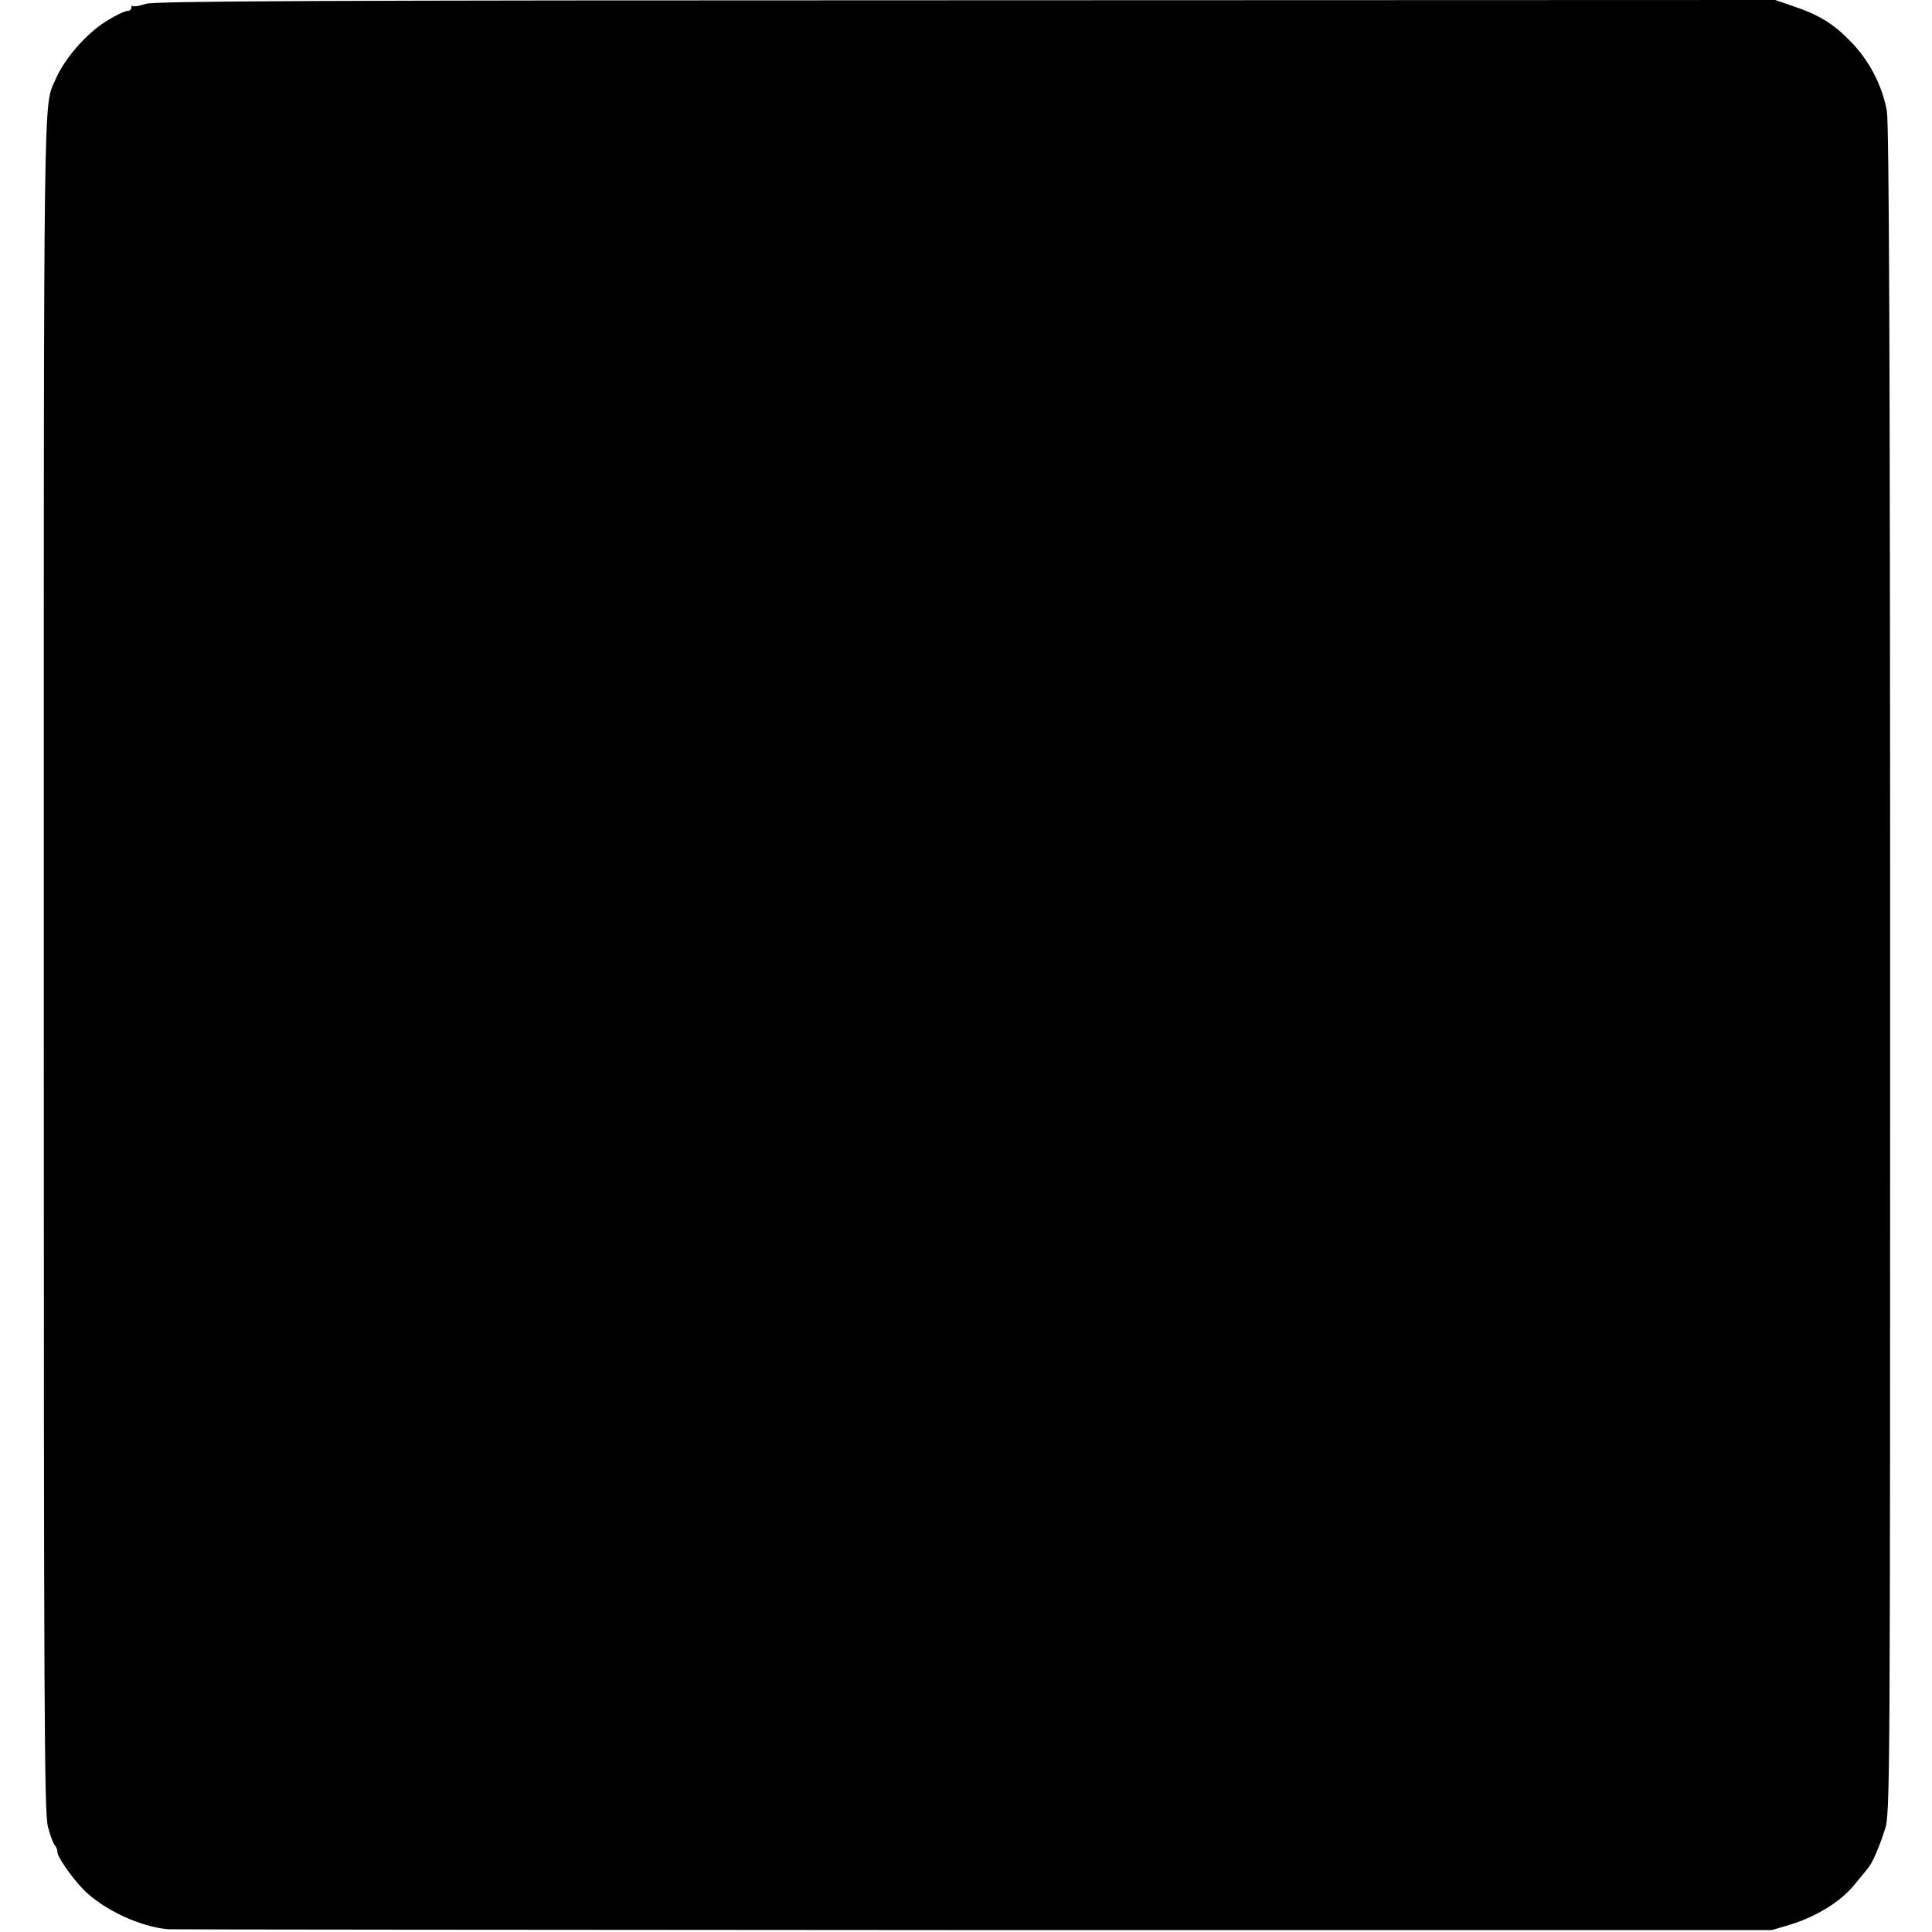 <?xml version="1.0" standalone="no"?>
<!DOCTYPE svg PUBLIC "-//W3C//DTD SVG 20010904//EN"
 "http://www.w3.org/TR/2001/REC-SVG-20010904/DTD/svg10.dtd">
<svg version="1.0" xmlns="http://www.w3.org/2000/svg"
 width="706pt" height="706pt" viewBox="0 0 706 706"
 preserveAspectRatio="xMidYMid meet">
<g transform="translate(0,706) scale(0.1,-0.1)"
fill="#000000" stroke="none">
<path d="M533 7046 c-23 -8 -45 -11 -48 -8 -3 3 -5 0 -5 -6 0 -7 -6 -12 -14
-12 -15 0 -77 -34 -110 -60 -65 -51 -126 -127 -153 -190 -45 -105 -43 60 -43
-3225 0 -2774 2 -3107 15 -3160 9 -33 20 -64 26 -69 5 -6 9 -16 9 -24 0 -18
50 -90 94 -136 73 -74 207 -137 311 -146 17 -1 1342 -2 2945 -3 l2915 0 70 21
c93 29 181 83 230 143 22 27 45 54 51 62 16 19 40 74 62 142 19 59 19 129 19
3140 0 2239 -4 3096 -12 3140 -17 93 -65 185 -132 253 -64 66 -116 98 -212
130 l-64 22 -2956 -1 c-2411 0 -2964 -3 -2998 -13z"/>
</g>
</svg>
